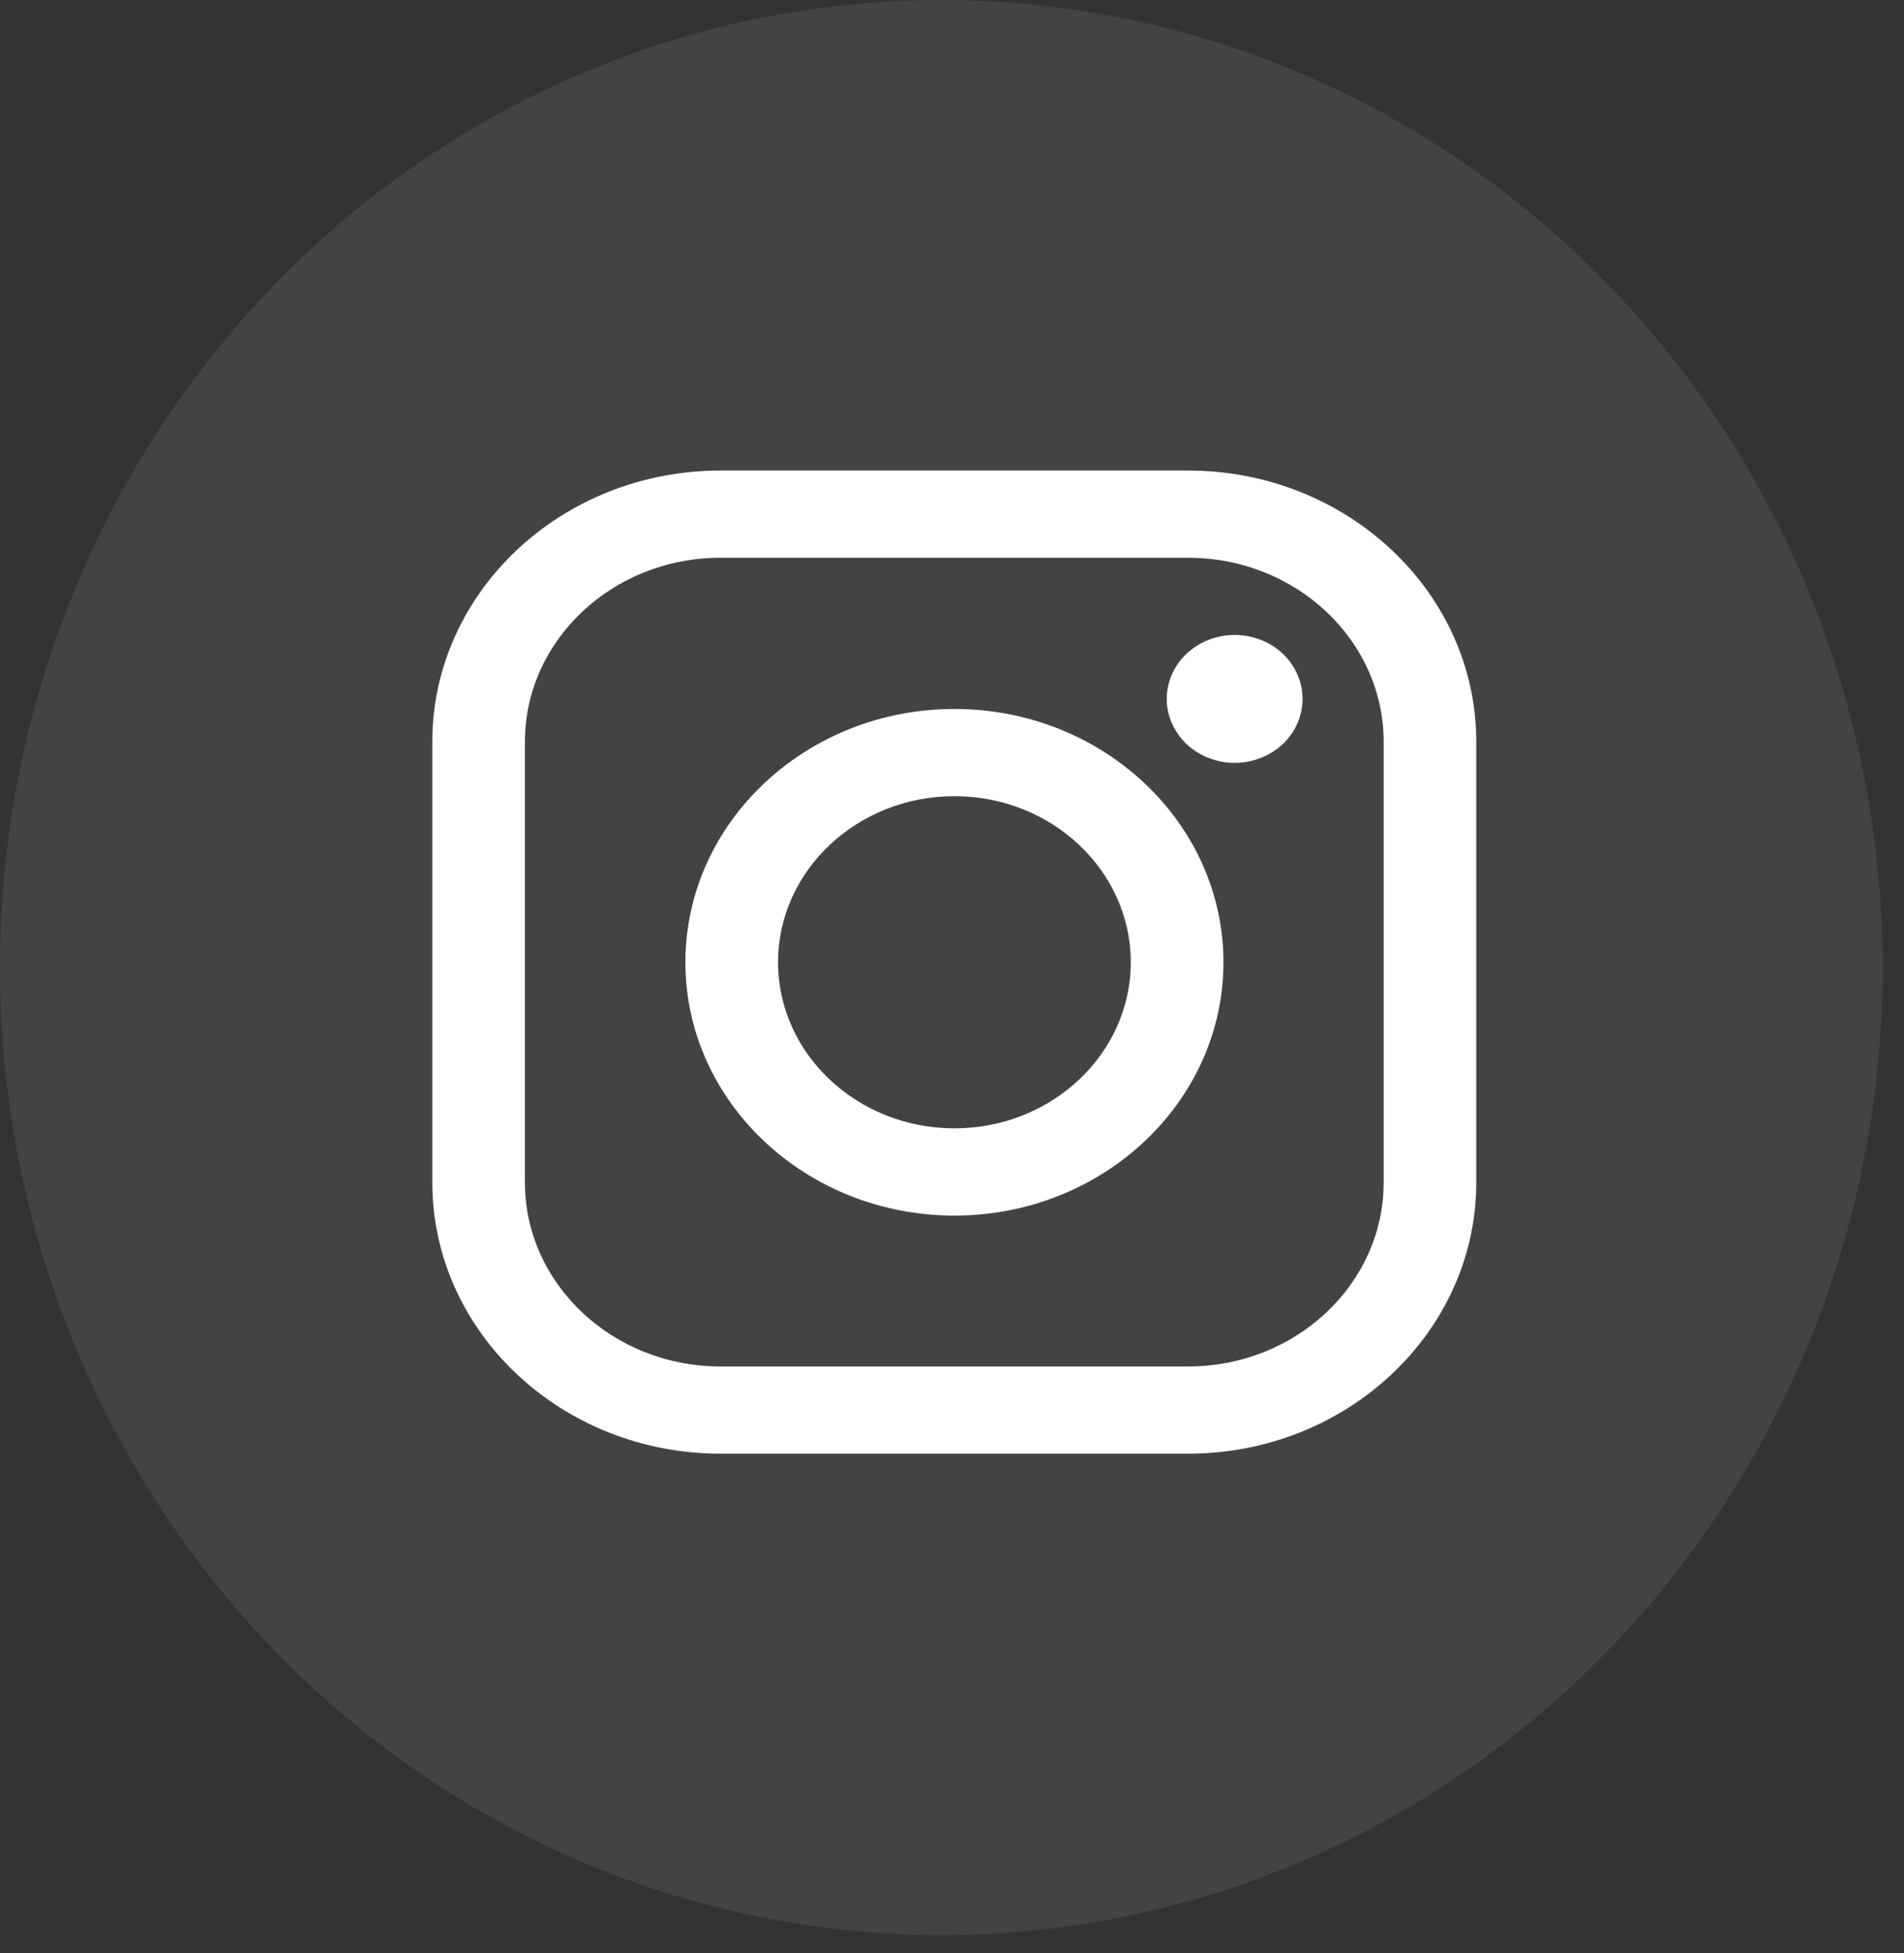 <svg width="39" height="40" viewBox="0 0 39 40" fill="none" xmlns="http://www.w3.org/2000/svg">
<rect x="0" y="0" width="39" height="40" fill="#333333" stroke="none"/>
<ellipse cx="19.281" cy="19.816" rx="19.281" ry="19.816" fill="white" fill-opacity="0.08"/>
<path d="M24.337 9.637H14.757C11.502 9.637 8.855 12.129 8.855 15.193V24.215C8.855 27.279 11.502 29.772 14.757 29.772H24.337C27.592 29.772 30.239 27.279 30.239 24.215V15.193C30.239 12.129 27.592 9.637 24.337 9.637ZM28.342 24.216C28.342 26.295 26.545 27.986 24.337 27.986H14.757C12.549 27.986 10.752 26.295 10.752 24.216V15.193C10.752 13.114 12.549 11.423 14.757 11.423H24.337C26.545 11.423 28.342 13.114 28.342 15.193V24.215V24.216Z" fill="white"/>
<path d="M19.55 14.52C16.511 14.52 14.039 16.847 14.039 19.709C14.039 22.57 16.511 24.896 19.55 24.896C22.588 24.896 25.06 22.569 25.06 19.709C25.06 16.848 22.588 14.52 19.55 14.52ZM19.55 23.109C17.558 23.109 15.937 21.583 15.937 19.707C15.937 17.832 17.558 16.306 19.55 16.306C21.542 16.306 23.162 17.832 23.162 19.707C23.162 21.583 21.542 23.109 19.55 23.109Z" fill="white"/>
<path d="M25.29 13.004C24.925 13.004 24.565 13.143 24.307 13.387C24.047 13.63 23.898 13.968 23.898 14.314C23.898 14.66 24.048 14.996 24.307 15.241C24.564 15.484 24.924 15.624 25.29 15.624C25.656 15.624 26.014 15.484 26.274 15.241C26.533 14.997 26.681 14.659 26.681 14.314C26.681 13.969 26.533 13.631 26.274 13.387C26.017 13.143 25.657 13.004 25.29 13.004Z" fill="white"/>
</svg>
